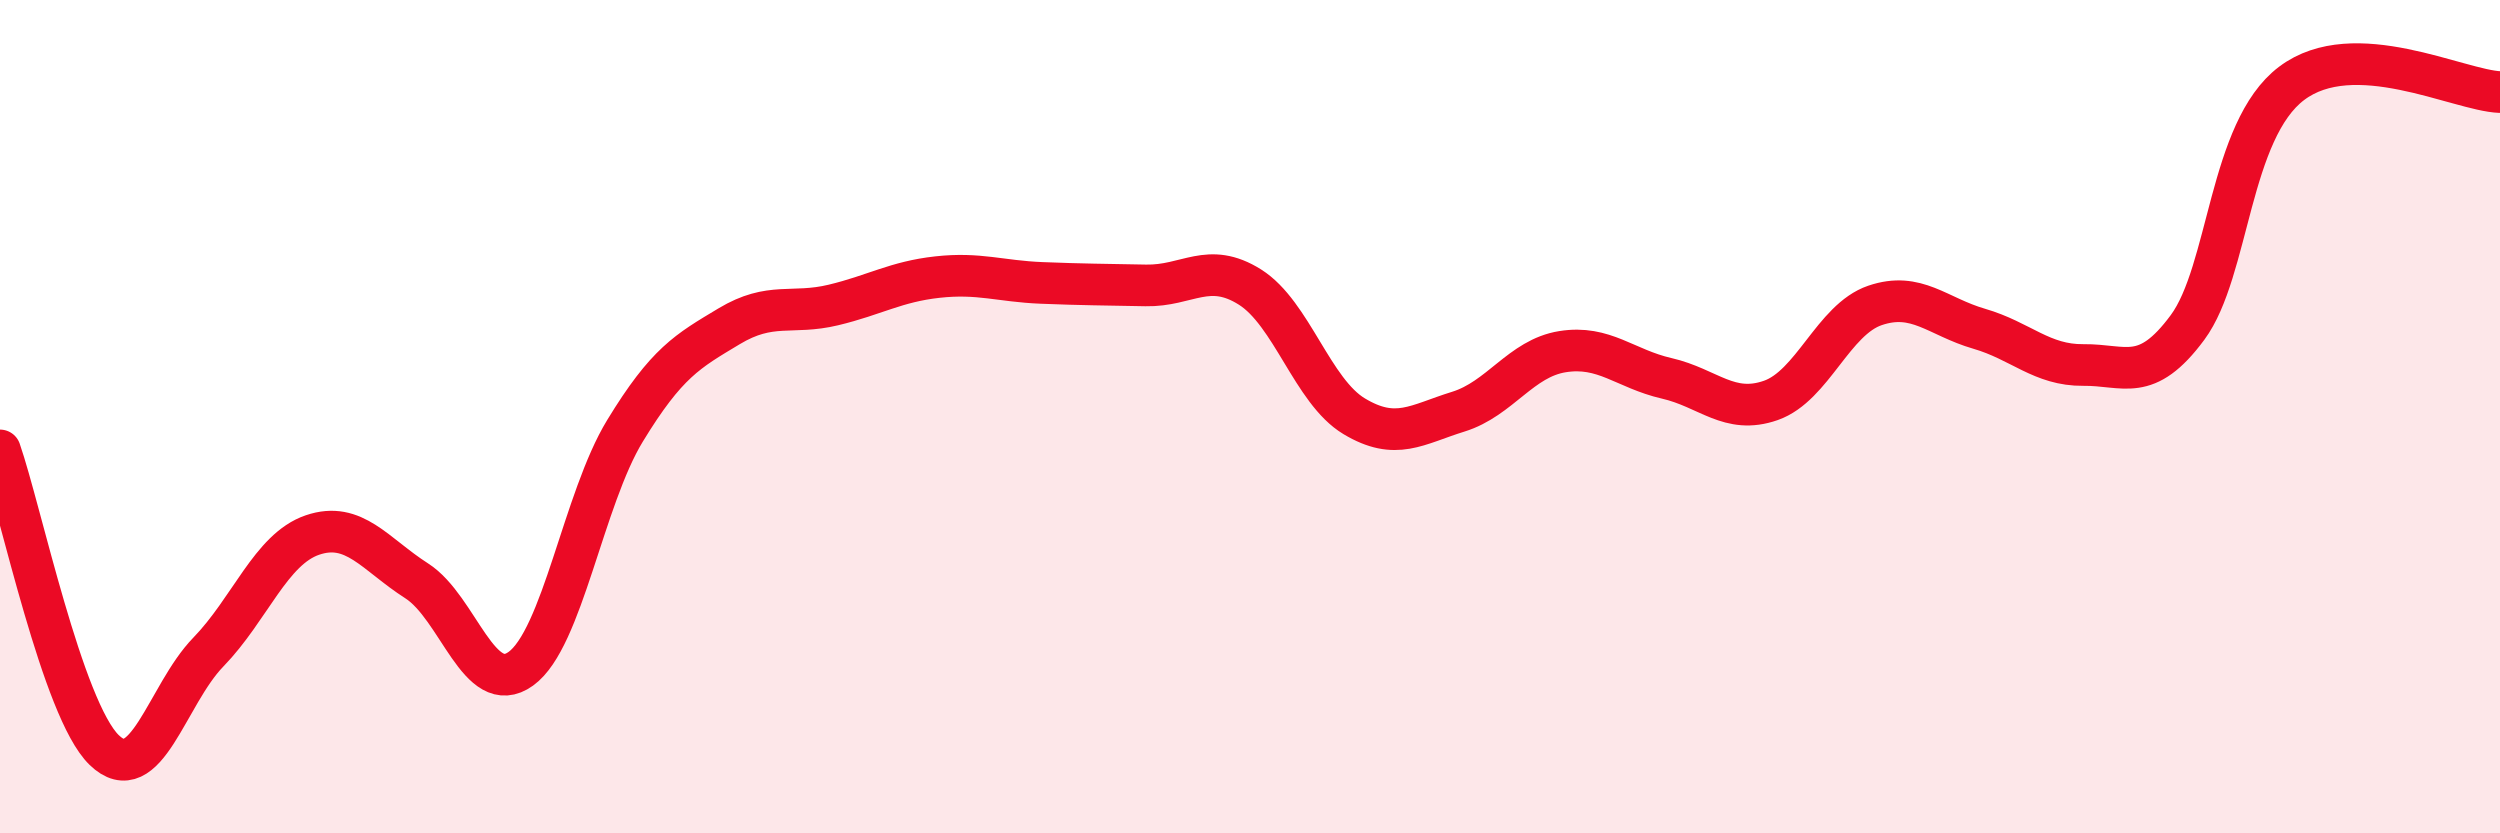 
    <svg width="60" height="20" viewBox="0 0 60 20" xmlns="http://www.w3.org/2000/svg">
      <path
        d="M 0,10.81 C 0.5,12.25 1.5,17.03 2.5,18 C 3.5,18.97 4,16.68 5,15.65 C 6,14.62 6.5,13.18 7.5,12.84 C 8.5,12.5 9,13.3 10,13.94 C 11,14.58 11.5,16.77 12.5,16.05 C 13.5,15.33 14,11.98 15,10.34 C 16,8.7 16.5,8.43 17.5,7.83 C 18.5,7.23 19,7.56 20,7.32 C 21,7.08 21.5,6.76 22.5,6.65 C 23.5,6.54 24,6.75 25,6.79 C 26,6.83 26.5,6.83 27.5,6.85 C 28.5,6.87 29,6.26 30,6.89 C 31,7.52 31.5,9.39 32.5,9.99 C 33.5,10.59 34,10.19 35,9.88 C 36,9.57 36.5,8.6 37.5,8.44 C 38.5,8.28 39,8.85 40,9.08 C 41,9.31 41.5,9.96 42.5,9.61 C 43.5,9.26 44,7.67 45,7.33 C 46,6.99 46.5,7.6 47.5,7.89 C 48.5,8.18 49,8.77 50,8.76 C 51,8.75 51.5,9.21 52.5,7.86 C 53.5,6.51 53.5,3.13 55,2 C 56.5,0.87 59,2.17 60,2.21L60 20L0 20Z"
        fill="#EB0A25"
        opacity="0.1"
        stroke-linecap="round"
        stroke-linejoin="round"
      />
      <path
        d="M 0,10.81 C 0.5,12.25 1.5,17.03 2.5,18 C 3.5,18.97 4,16.68 5,15.65 C 6,14.62 6.5,13.18 7.5,12.84 C 8.5,12.5 9,13.3 10,13.94 C 11,14.58 11.5,16.77 12.5,16.05 C 13.5,15.33 14,11.98 15,10.34 C 16,8.7 16.5,8.43 17.5,7.83 C 18.5,7.23 19,7.56 20,7.32 C 21,7.08 21.5,6.76 22.5,6.65 C 23.5,6.54 24,6.75 25,6.79 C 26,6.83 26.5,6.83 27.5,6.85 C 28.5,6.87 29,6.26 30,6.89 C 31,7.52 31.5,9.39 32.5,9.99 C 33.5,10.59 34,10.19 35,9.88 C 36,9.57 36.5,8.6 37.5,8.44 C 38.5,8.28 39,8.85 40,9.08 C 41,9.31 41.5,9.96 42.5,9.61 C 43.5,9.26 44,7.67 45,7.33 C 46,6.99 46.5,7.6 47.5,7.89 C 48.5,8.18 49,8.77 50,8.76 C 51,8.75 51.5,9.21 52.5,7.86 C 53.5,6.51 53.5,3.13 55,2 C 56.5,0.87 59,2.17 60,2.21"
        stroke="#EB0A25"
        stroke-width="1"
        fill="none"
        stroke-linecap="round"
        stroke-linejoin="round"
      />
    </svg>
  